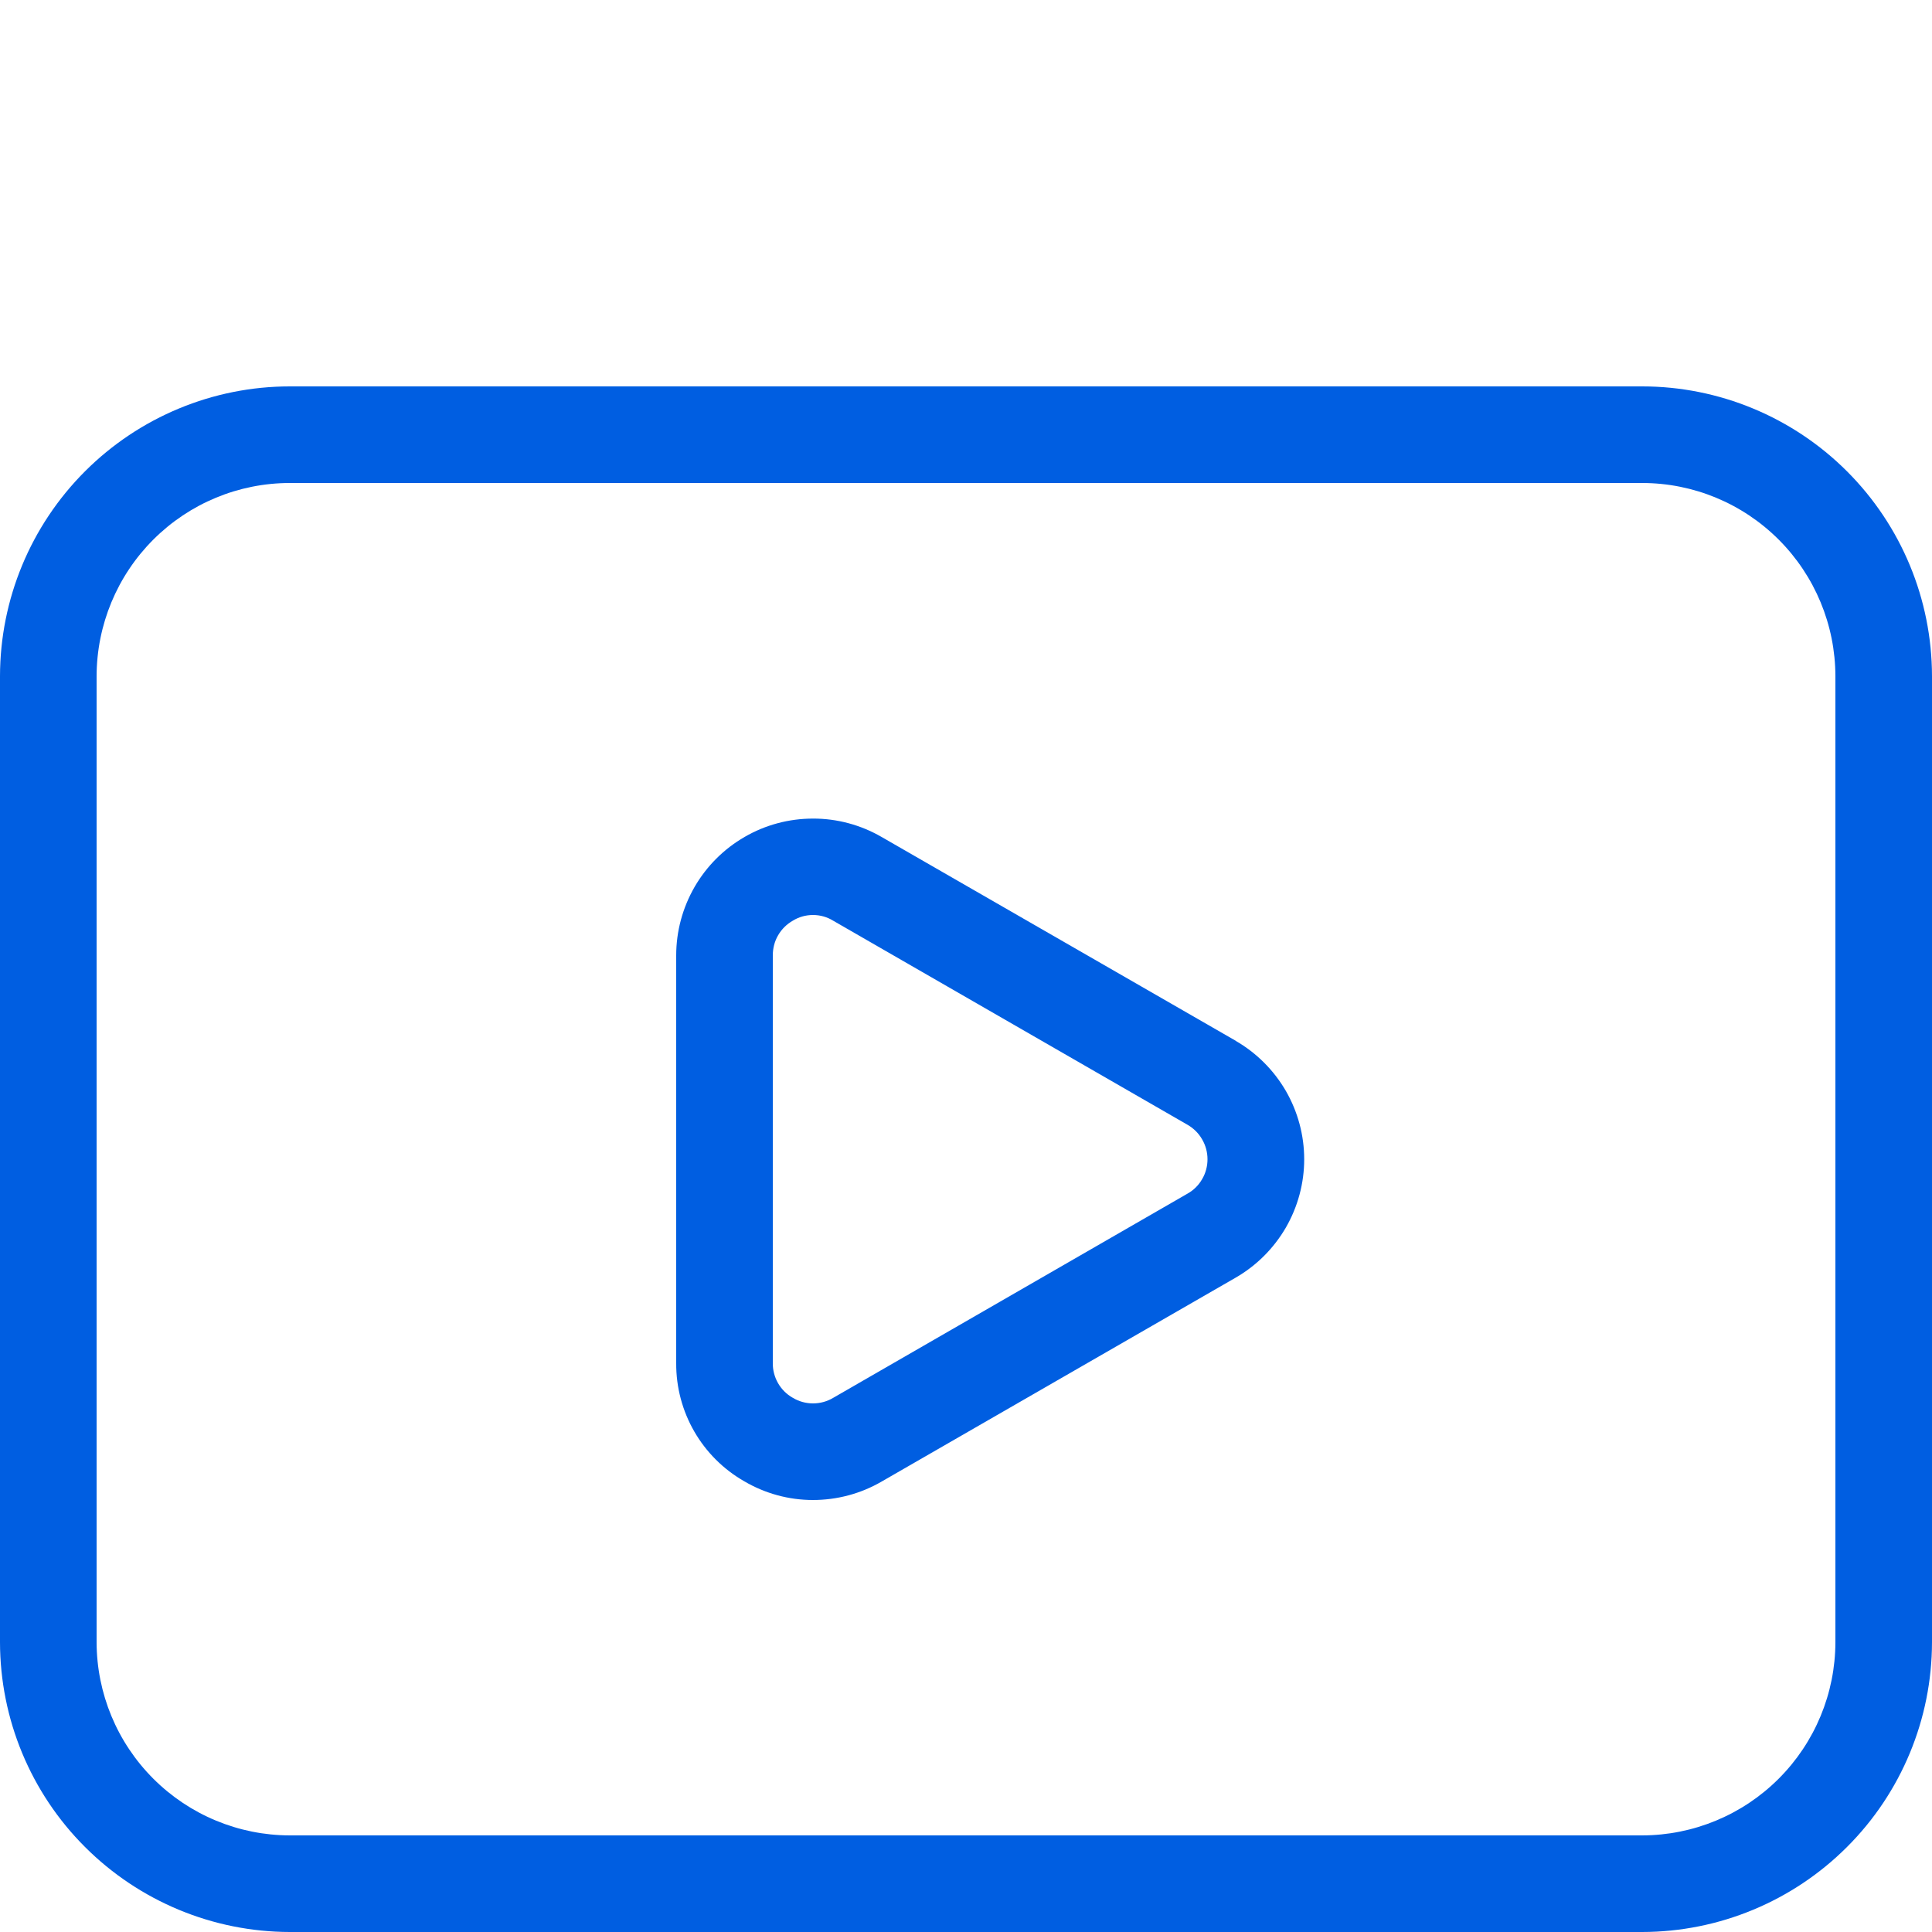 <svg width="20" height="20" viewBox="0 0 20 20" fill="none" xmlns="http://www.w3.org/2000/svg">
<g clip-path="url(#clip0_517_660)">
<path d="M12.792 10.774L9.124 8.663C8.909 8.539 8.664 8.473 8.416 8.474C8.167 8.474 7.923 8.539 7.708 8.664C7.493 8.788 7.314 8.967 7.19 9.182C7.066 9.397 7 9.641 7 9.89V14.111C6.997 14.617 7.267 15.085 7.706 15.335C7.921 15.461 8.166 15.528 8.415 15.528C8.665 15.528 8.909 15.463 9.125 15.338L12.792 13.226C13.007 13.102 13.186 12.923 13.311 12.708C13.435 12.493 13.501 12.249 13.501 12.001C13.501 11.752 13.435 11.508 13.311 11.293C13.186 11.078 13.007 10.899 12.792 10.775M12.292 12.357L8.626 14.47C8.563 14.508 8.49 14.528 8.416 14.528C8.343 14.528 8.27 14.508 8.207 14.47C8.143 14.434 8.091 14.382 8.054 14.318C8.018 14.255 7.999 14.183 8 14.11V9.89C8 9.817 8.018 9.745 8.055 9.682C8.091 9.619 8.144 9.567 8.207 9.531C8.27 9.492 8.342 9.472 8.416 9.472C8.49 9.472 8.562 9.492 8.625 9.531L12.292 11.643C12.355 11.679 12.408 11.731 12.444 11.794C12.481 11.857 12.5 11.928 12.5 12.001C12.5 12.073 12.481 12.145 12.444 12.207C12.408 12.27 12.355 12.322 12.292 12.357ZM17 4H3C2.205 4 1.442 4.317 0.88 4.879C0.317 5.442 0.001 6.204 0 7V17C0.001 17.795 0.317 18.558 0.88 19.12C1.442 19.682 2.205 19.999 3 20H17C17.795 19.999 18.558 19.682 19.12 19.12C19.683 18.558 19.999 17.795 20 17V7C19.999 6.204 19.683 5.442 19.12 4.879C18.558 4.317 17.795 4 17 4ZM19 17C18.999 17.53 18.788 18.038 18.413 18.413C18.038 18.788 17.53 18.999 17 19H3C2.47 18.999 1.962 18.788 1.587 18.413C1.212 18.038 1.001 17.53 1 17V7C1.001 6.469 1.212 5.961 1.587 5.586C1.962 5.211 2.47 5 3 5H17C17.53 5 18.038 5.211 18.413 5.586C18.788 5.961 18.999 6.469 19 7V17Z" fill="#005EE1"/>
</g>
<defs>
<clipPath id="clip0_517_660">
<rect width="20" height="20" fill="white"/>
</clipPath>
</defs>
</svg>
